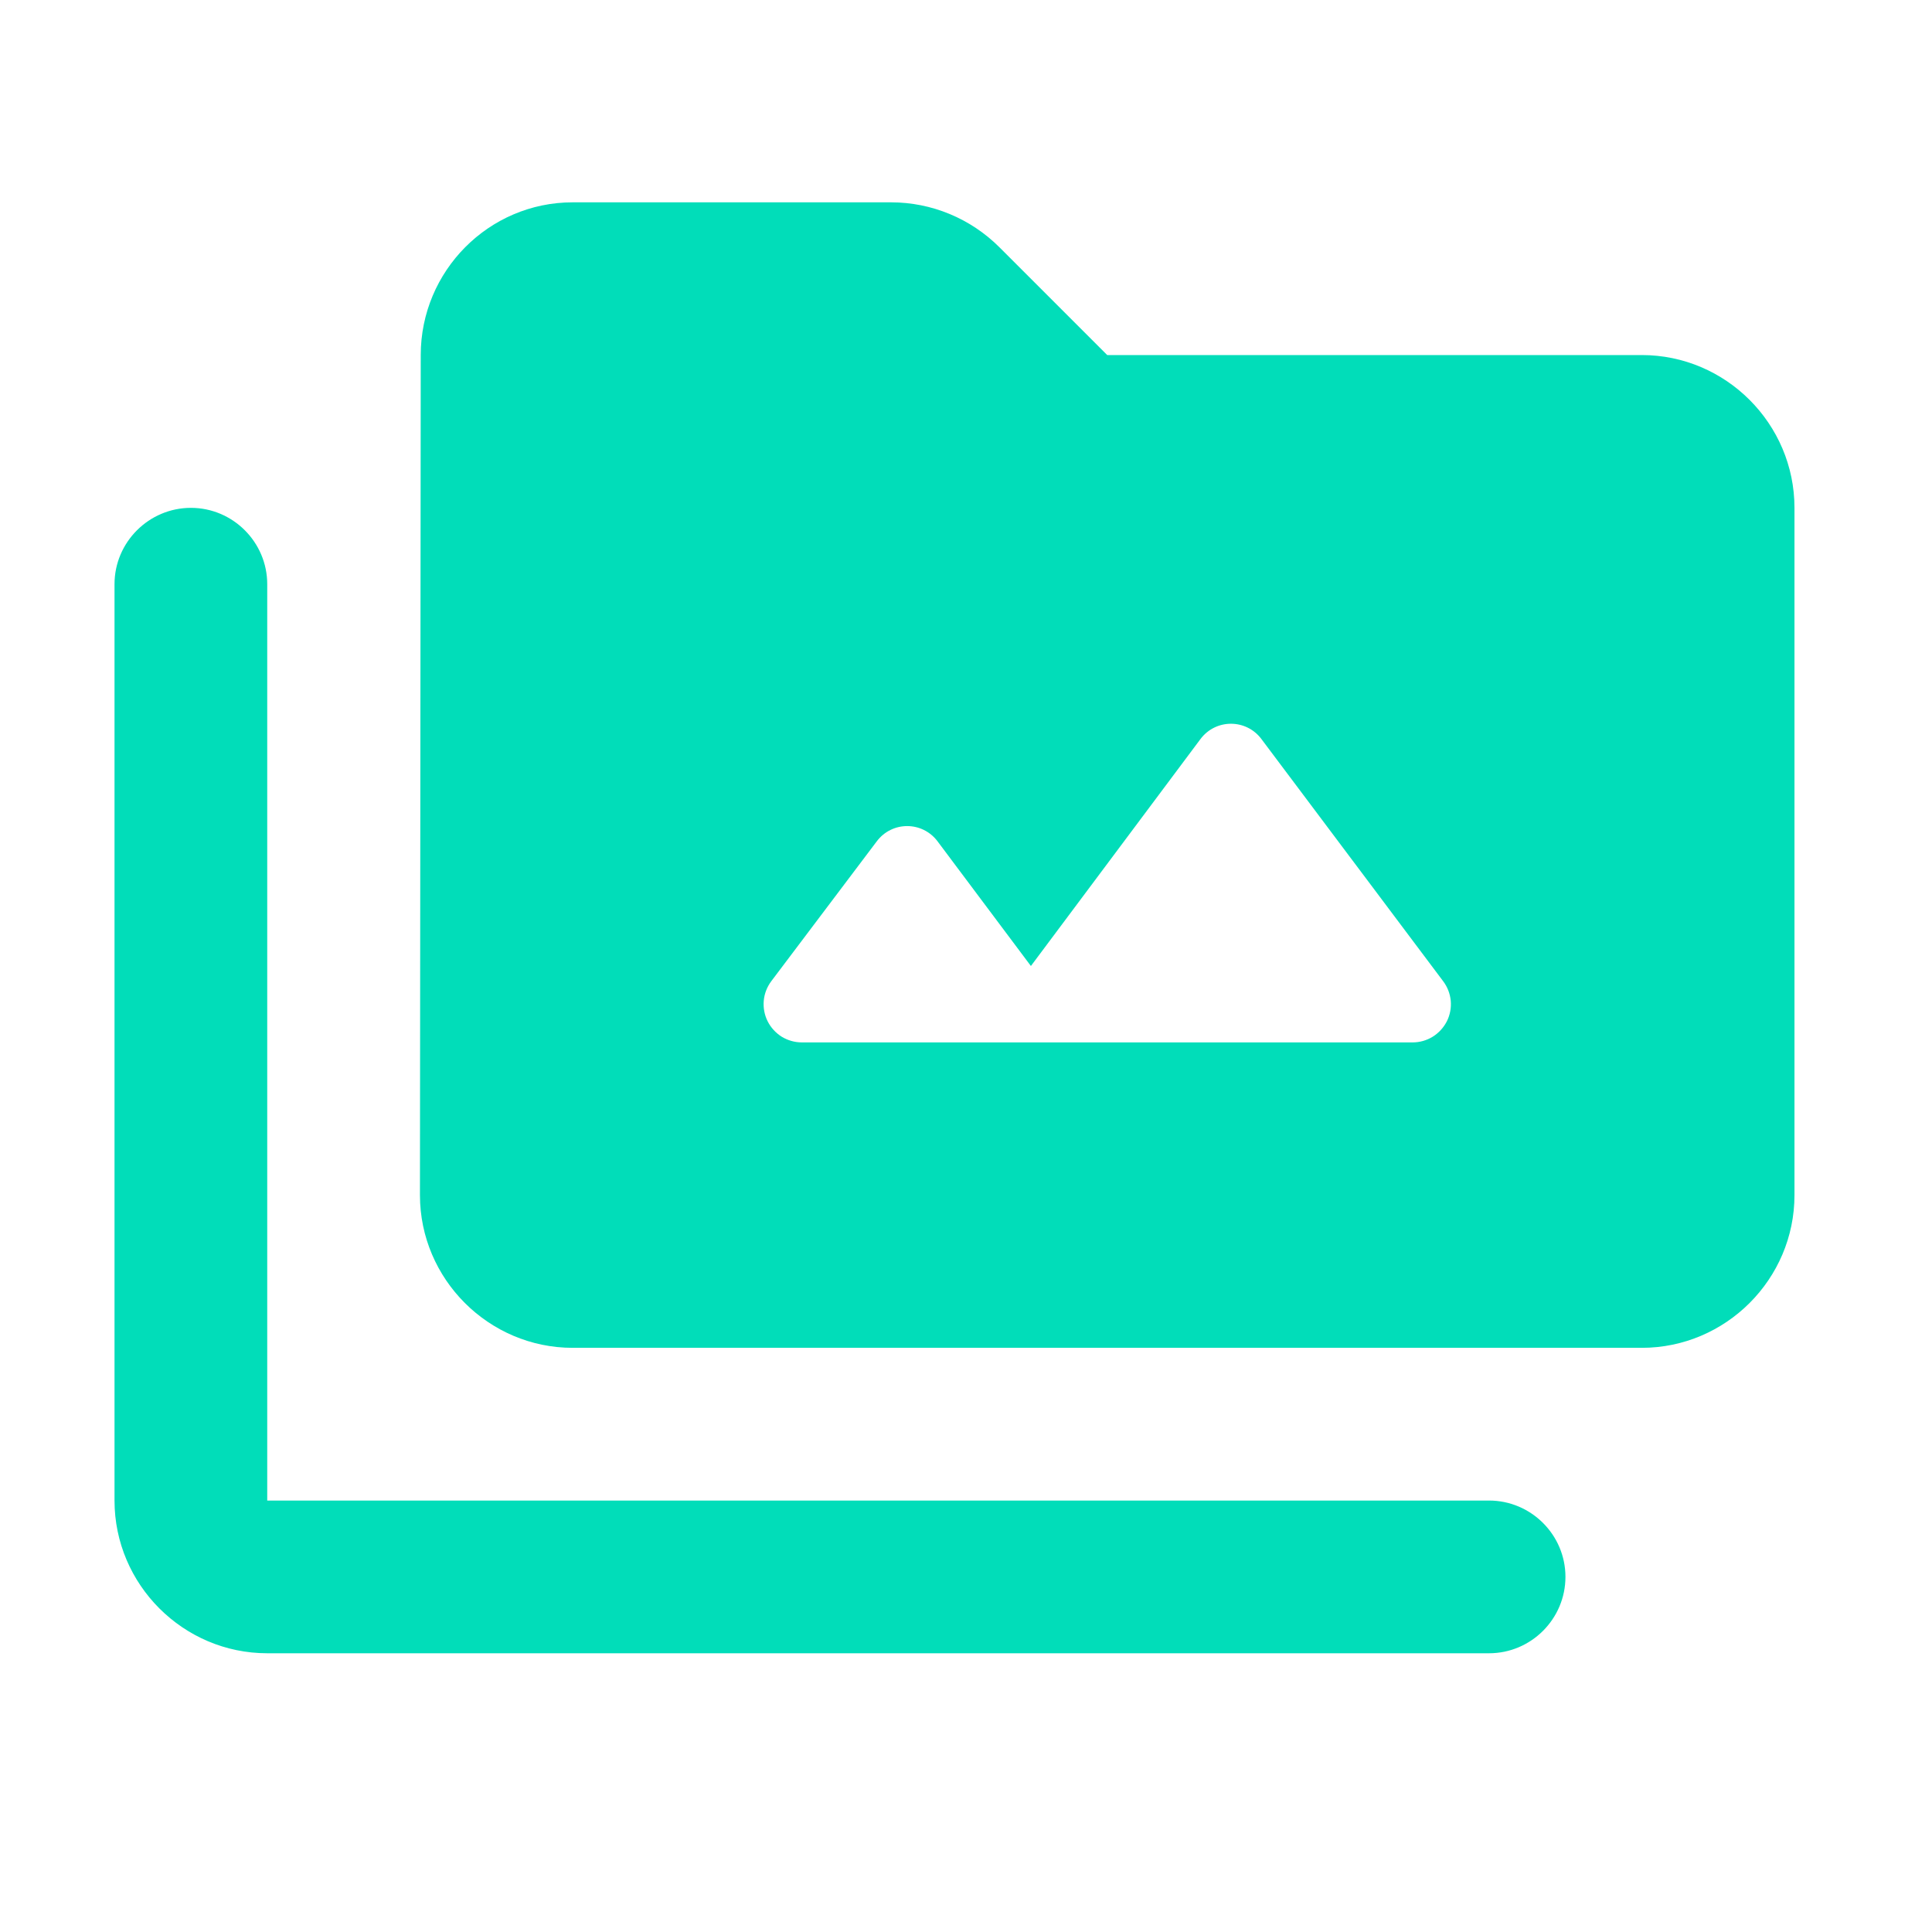 <svg width="22" height="22" viewBox="0 0 22 22" fill="none" xmlns="http://www.w3.org/2000/svg">
<g id="ic:round-perm-media">
<path id="Vector" d="M16.956 17.087H3.043V6.652C3.043 6.174 2.652 5.783 2.174 5.783C1.696 5.783 1.304 6.174 1.304 6.652V17.087C1.304 18.044 2.087 18.826 3.043 18.826H16.956C17.435 18.826 17.826 18.435 17.826 17.956C17.826 17.478 17.435 17.087 16.956 17.087Z" fill="#01DDB9"/>
<path id="Vector_2" d="M18.695 4.043H12.608L11.382 2.817C11.052 2.487 10.608 2.304 10.147 2.304H6.521C5.565 2.304 4.791 3.087 4.791 4.043L4.782 13.609C4.782 14.565 5.565 15.348 6.521 15.348H18.695C19.652 15.348 20.434 14.565 20.434 13.609V5.783C20.434 4.826 19.652 4.043 18.695 4.043ZM16.087 11.87H9.13C9.049 11.87 8.97 11.847 8.901 11.805C8.833 11.762 8.777 11.701 8.741 11.629C8.705 11.557 8.69 11.476 8.697 11.396C8.704 11.315 8.734 11.239 8.782 11.174L9.982 9.583C10.156 9.348 10.504 9.348 10.678 9.583L11.739 11L13.669 8.417C13.843 8.183 14.191 8.183 14.365 8.417L16.434 11.174C16.483 11.239 16.512 11.315 16.52 11.396C16.527 11.476 16.512 11.557 16.476 11.629C16.439 11.701 16.384 11.762 16.315 11.805C16.247 11.847 16.167 11.87 16.087 11.87Z" fill="#01DDB9"/>
</g>
</svg>